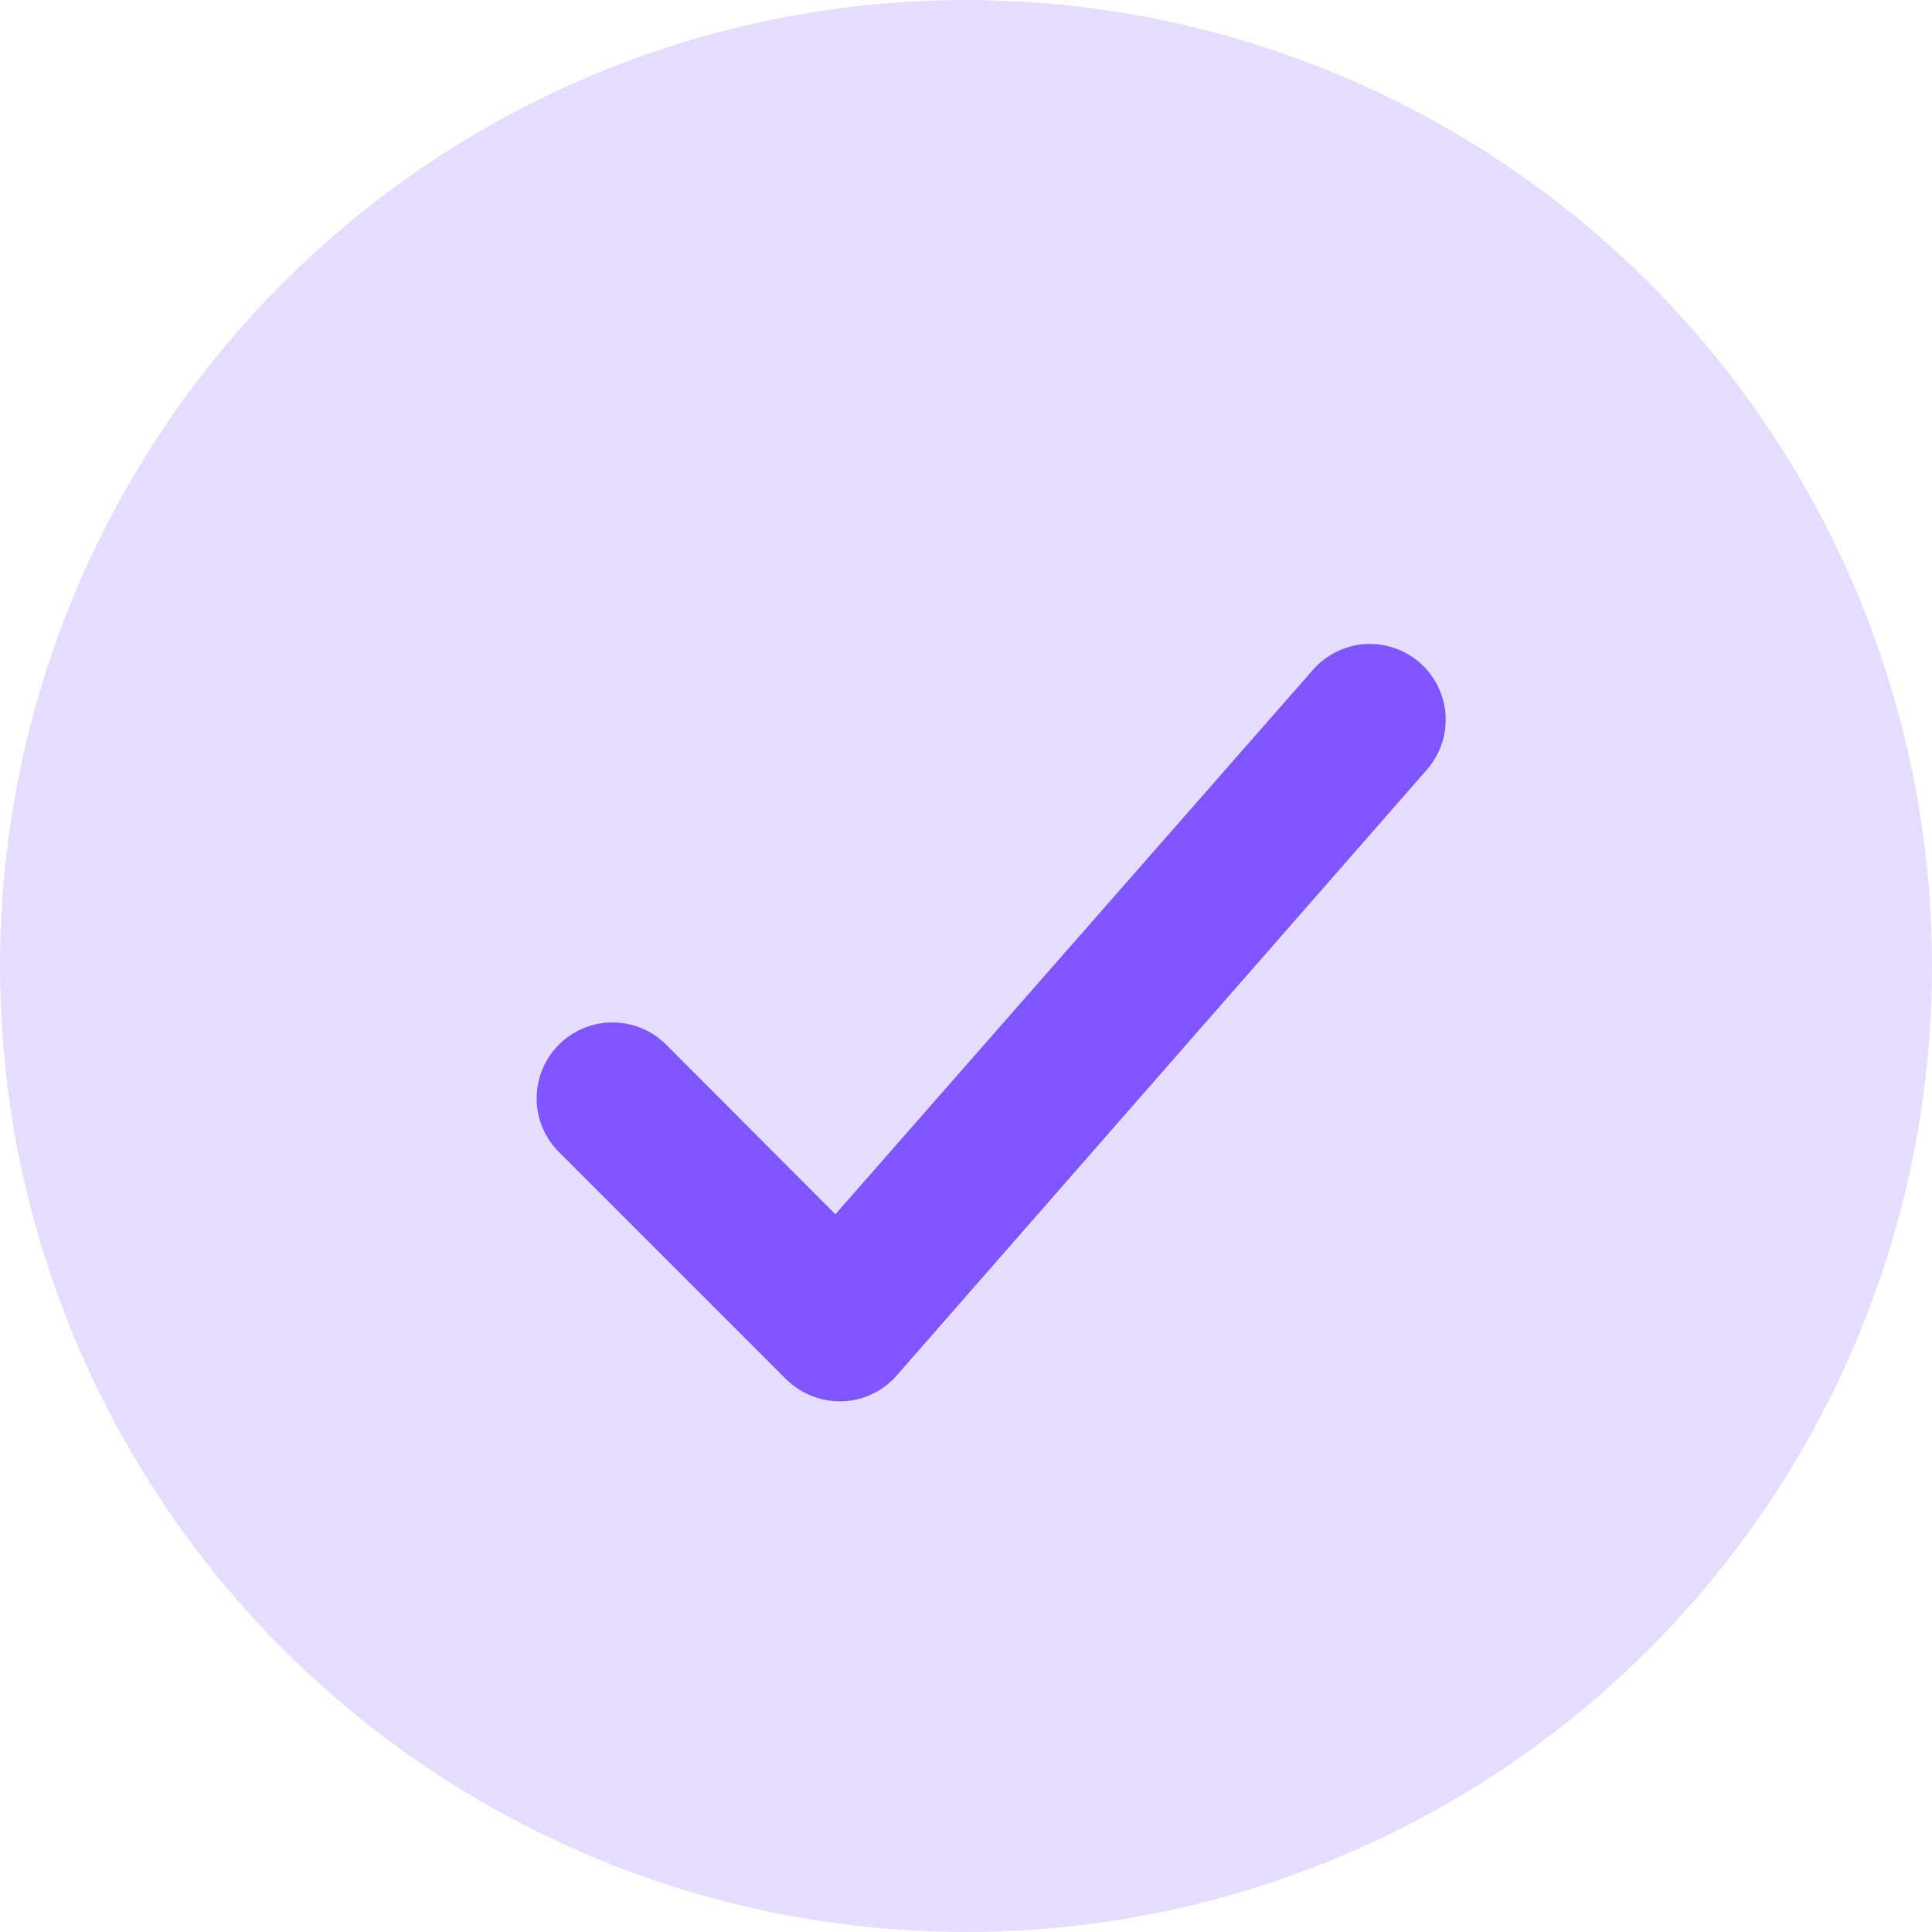 <svg xmlns="http://www.w3.org/2000/svg" xmlns:xlink="http://www.w3.org/1999/xlink" width="18" height="18" viewBox="0 0 18 18">
  <defs>
    <clipPath id="clip-path">
      <path id="Icon" d="M2.324,6.85.207,4.733a.706.706,0,0,1,1-1L2.783,5.313,7.227.247A.705.705,0,1,1,8.3,1.164L3.359,6.81a.706.706,0,0,1-.509.246A.718.718,0,0,1,2.324,6.85Z" transform="translate(0 0)" fill="#8055ff"/>
    </clipPath>
  </defs>
  <g id="purple-check" transform="translate(-427 -5759)">
    <circle id="Ellipse_49" data-name="Ellipse 49" cx="9" cy="9" r="9" transform="translate(427 5759)" fill="#8055ff" opacity="0.2"/>
    <g id="Polaris-icon_Minor_Mono_Share_iOS" data-name="Polaris-icon/Minor/Mono/Share iOS" transform="translate(432 5765)">
      <path id="Icon-2" data-name="Icon" d="M2.324,6.85.207,4.733a.706.706,0,0,1,1-1L2.783,5.313,7.227.247A.705.705,0,1,1,8.3,1.164L3.359,6.81a.706.706,0,0,1-.509.246A.718.718,0,0,1,2.324,6.85Z" transform="translate(0 0)" fill="#8055ff"/>
    </g>
  </g>
</svg>
